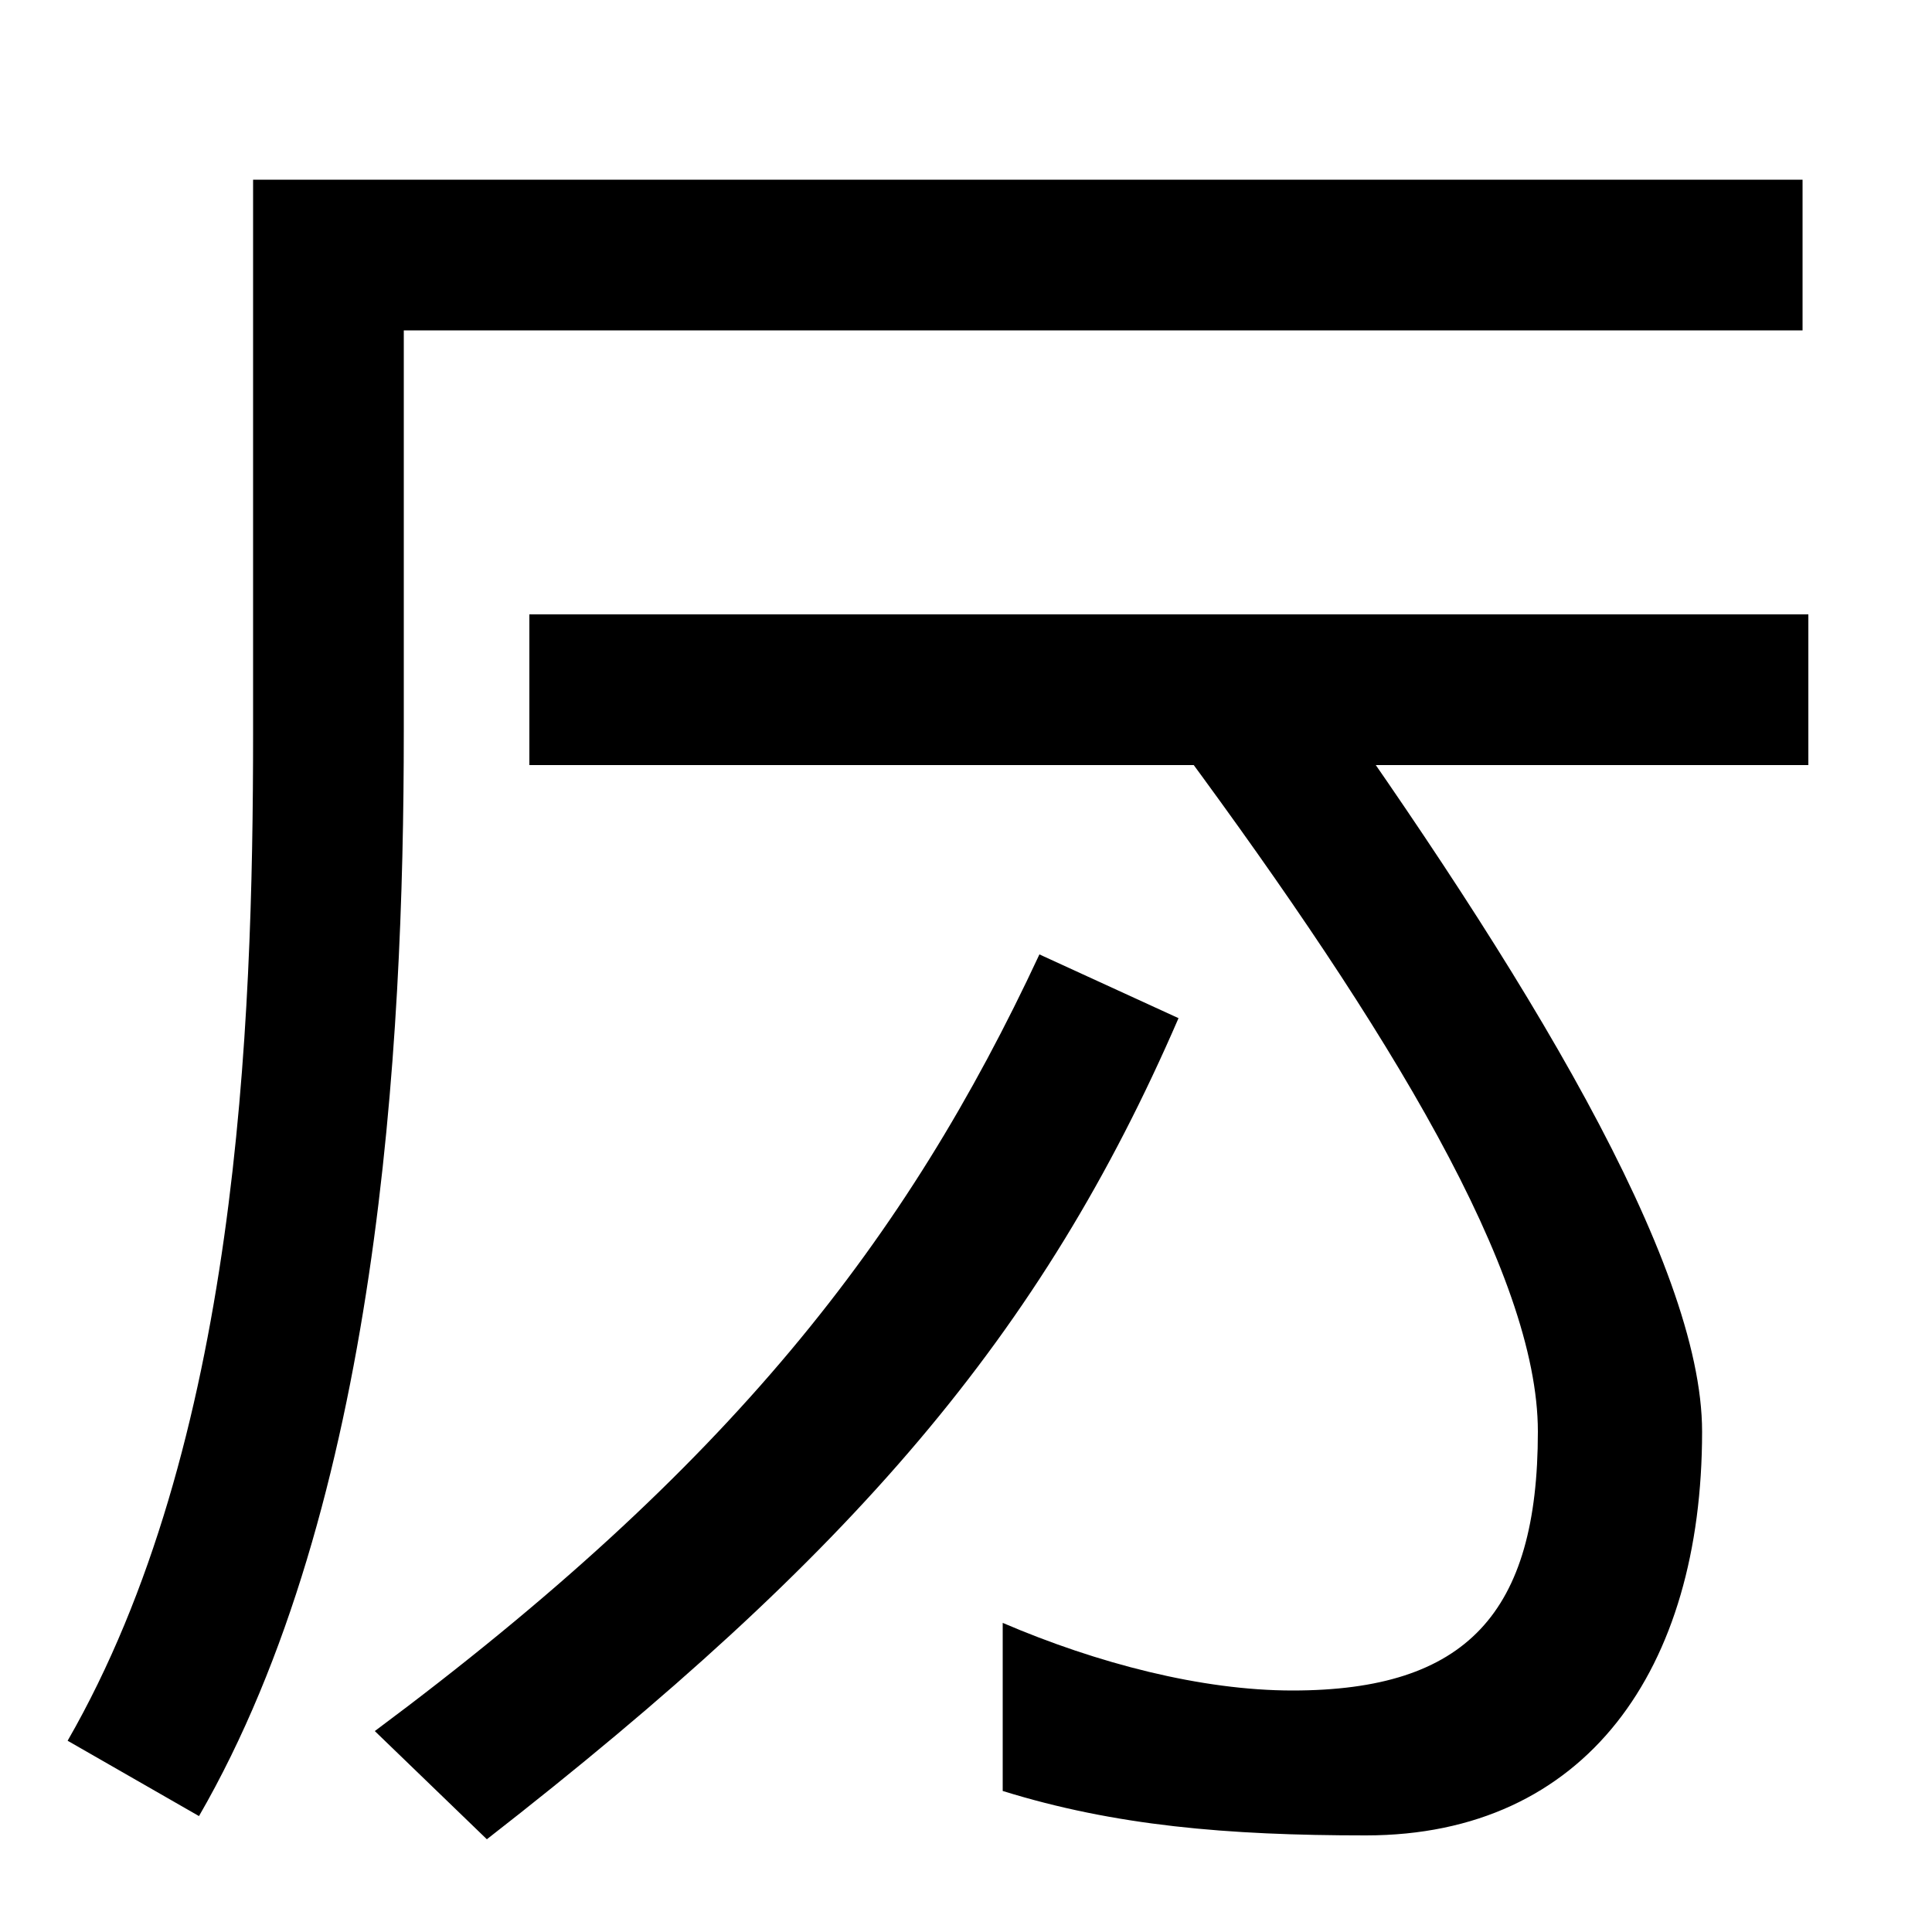 <svg xmlns="http://www.w3.org/2000/svg" width="1000" height="1000"><path d="M35 -21 103 -60C196 101 209 338 209 501V709H933V787H131V501C131 347 123 132 35 -21ZM707 -70C821 -70 881 16 881 139C881 227 789 377 677 534L612 492C719 347 796 221 796 139C796 45 759 5 669 5C622 5 568 19 519 40V-47C577 -65 635 -70 707 -70ZM194 -16 252 -72C442 76 539 189 610 353L538 386C469 238 378 121 194 -16ZM274 484H936V562H274Z" transform="translate(0, 880) scale(1,-1)" /></svg>